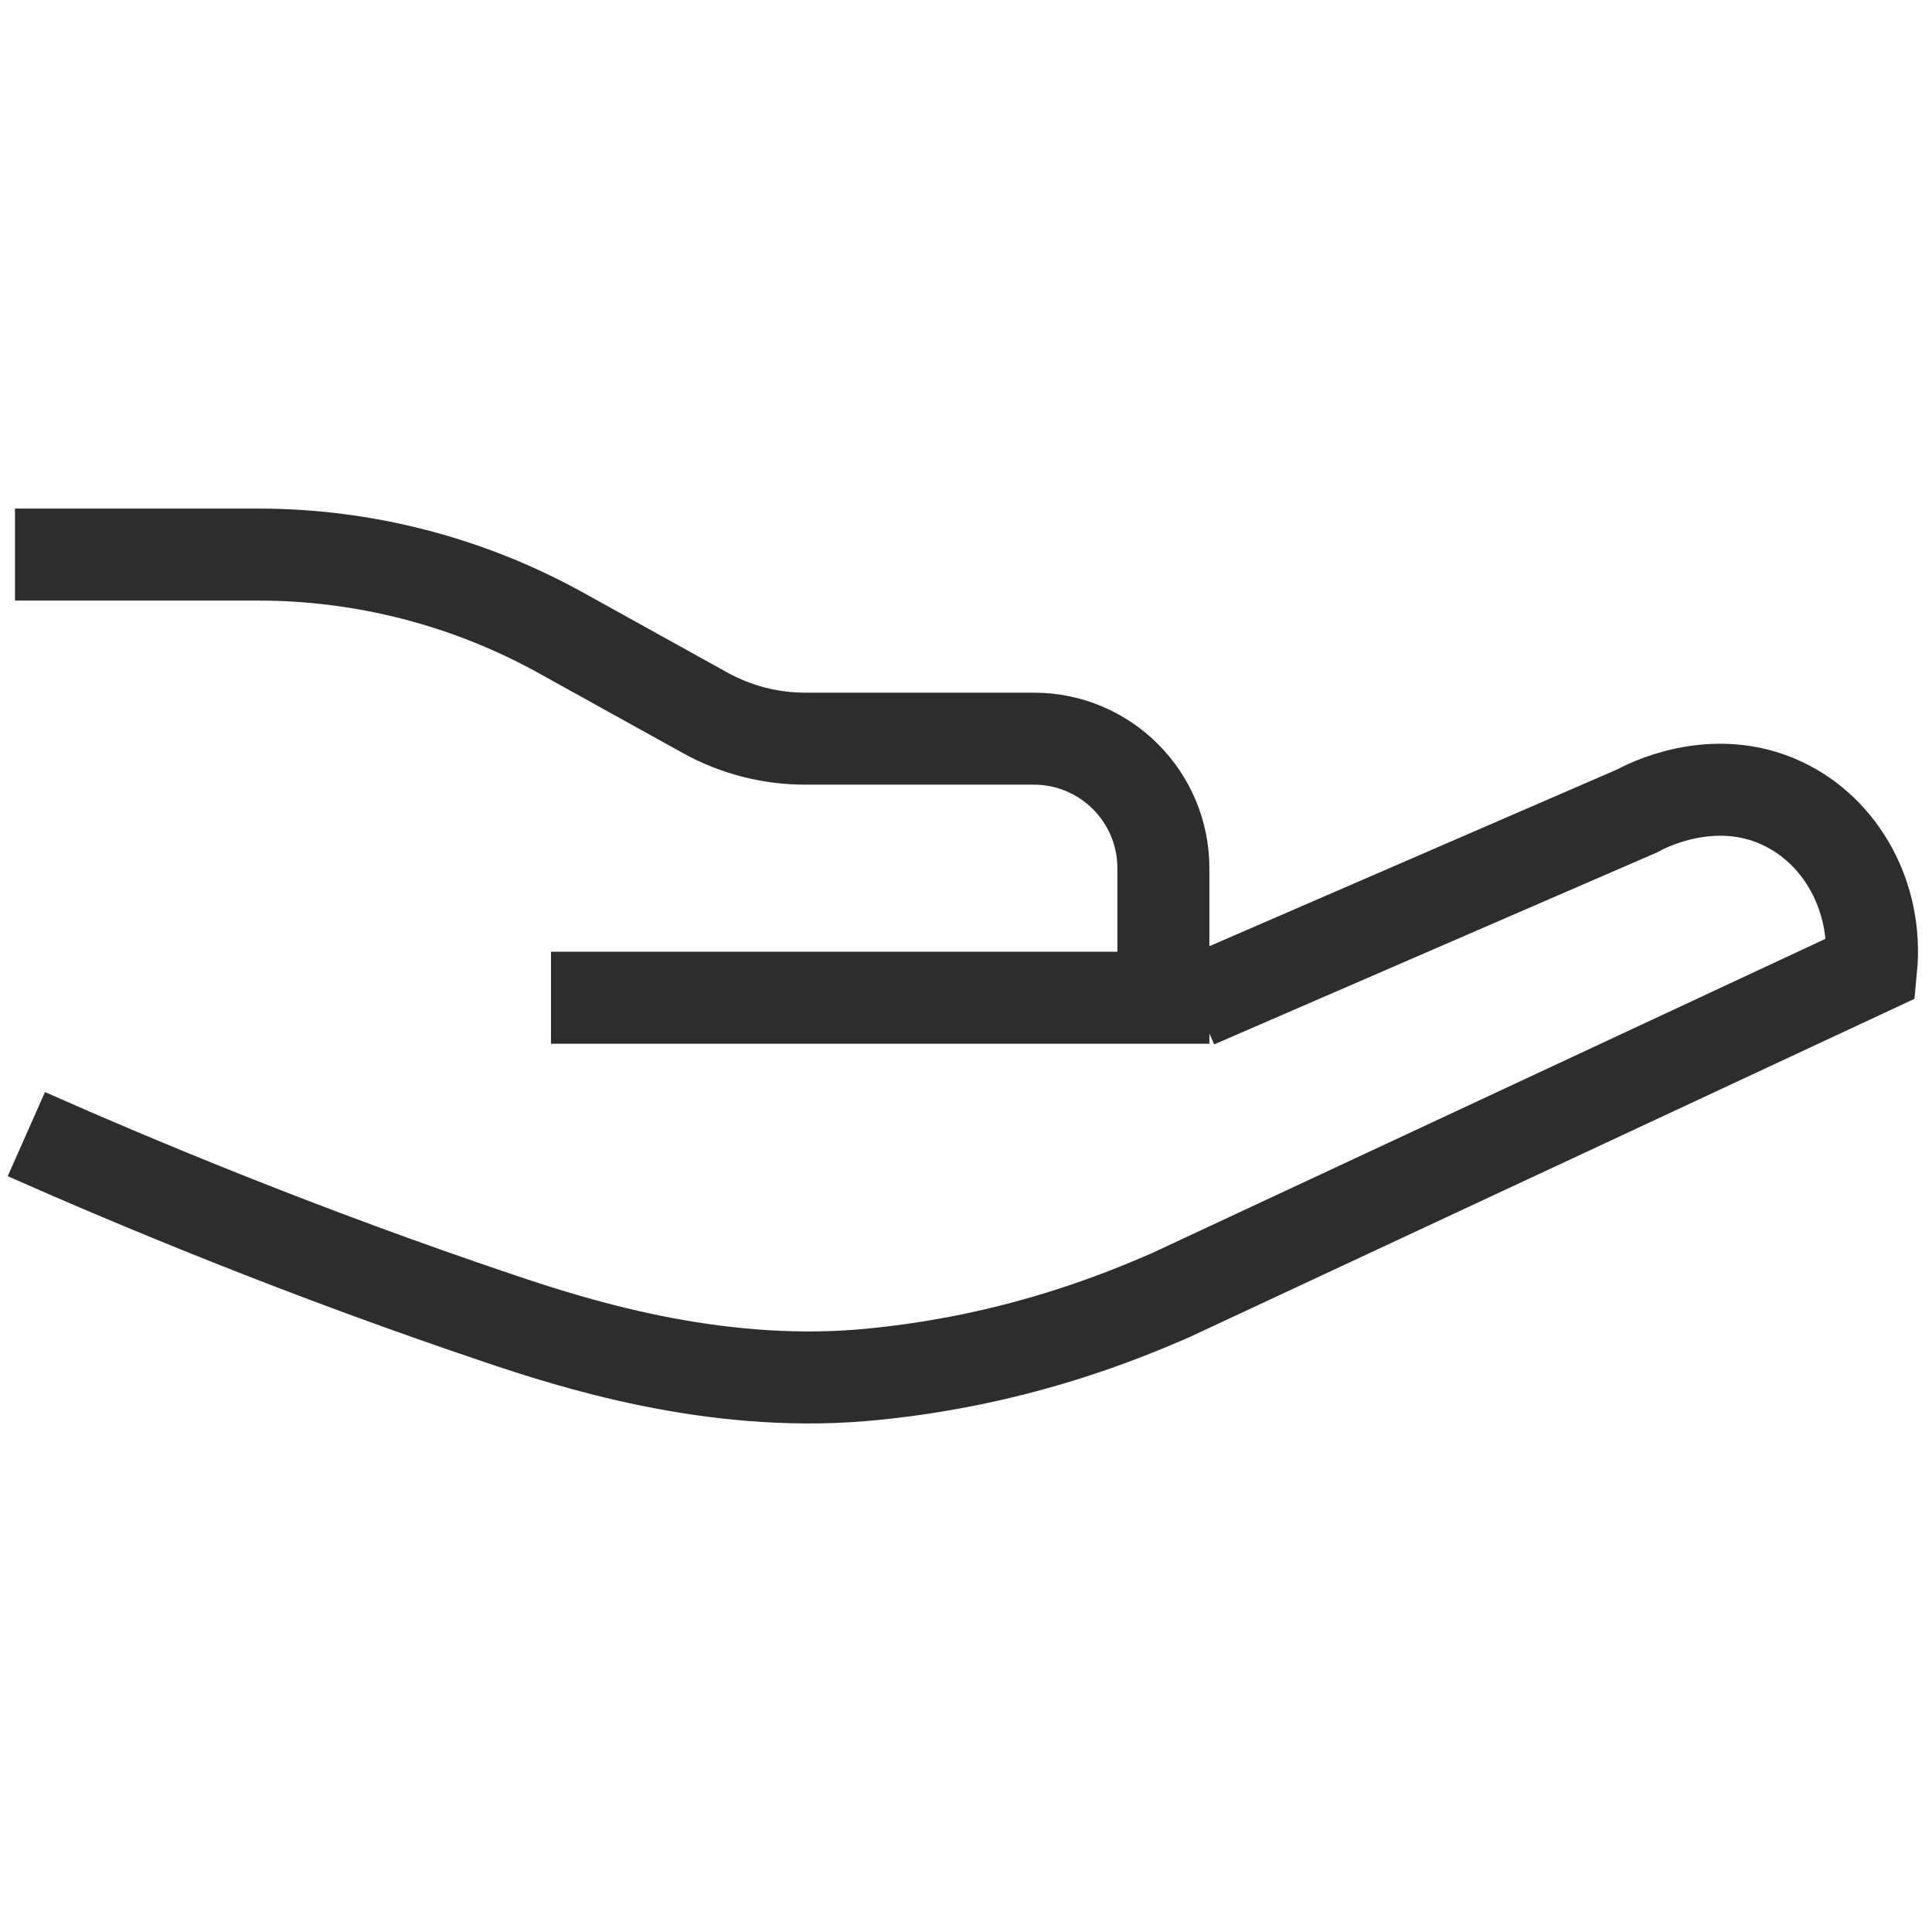 <?xml version="1.0" encoding="UTF-8"?><svg id="Layer_1" xmlns="http://www.w3.org/2000/svg" viewBox="0 0 42 42"><path d="M.326,12.056h5.285c2.304,0,4.57.586,6.585,1.703l3.131,1.736c.666.369,1.415.563,2.177.563h4.971c1.555,0,2.816,1.261,2.816,2.816v2.816h-13.313" fill="none" stroke="#2d2d2d" stroke-miterlimit="10" stroke-width="2"/><path d="M.573,24.655c2.403,1.064,6.009,2.57,10.28,4.008,1.56.525,4.595,1.507,7.878,1.235.235-.019.464-.045.553-.055,2.985-.337,5.152-1.25,6.138-1.675l15.256-7.119c.148-1.54-.642-2.98-1.937-3.586-1.522-.712-2.995.079-3.15.165-3.198,1.386-6.396,2.772-9.594,4.159" fill="none" stroke="#2d2d2d" stroke-miterlimit="10" stroke-width="2"/></svg>